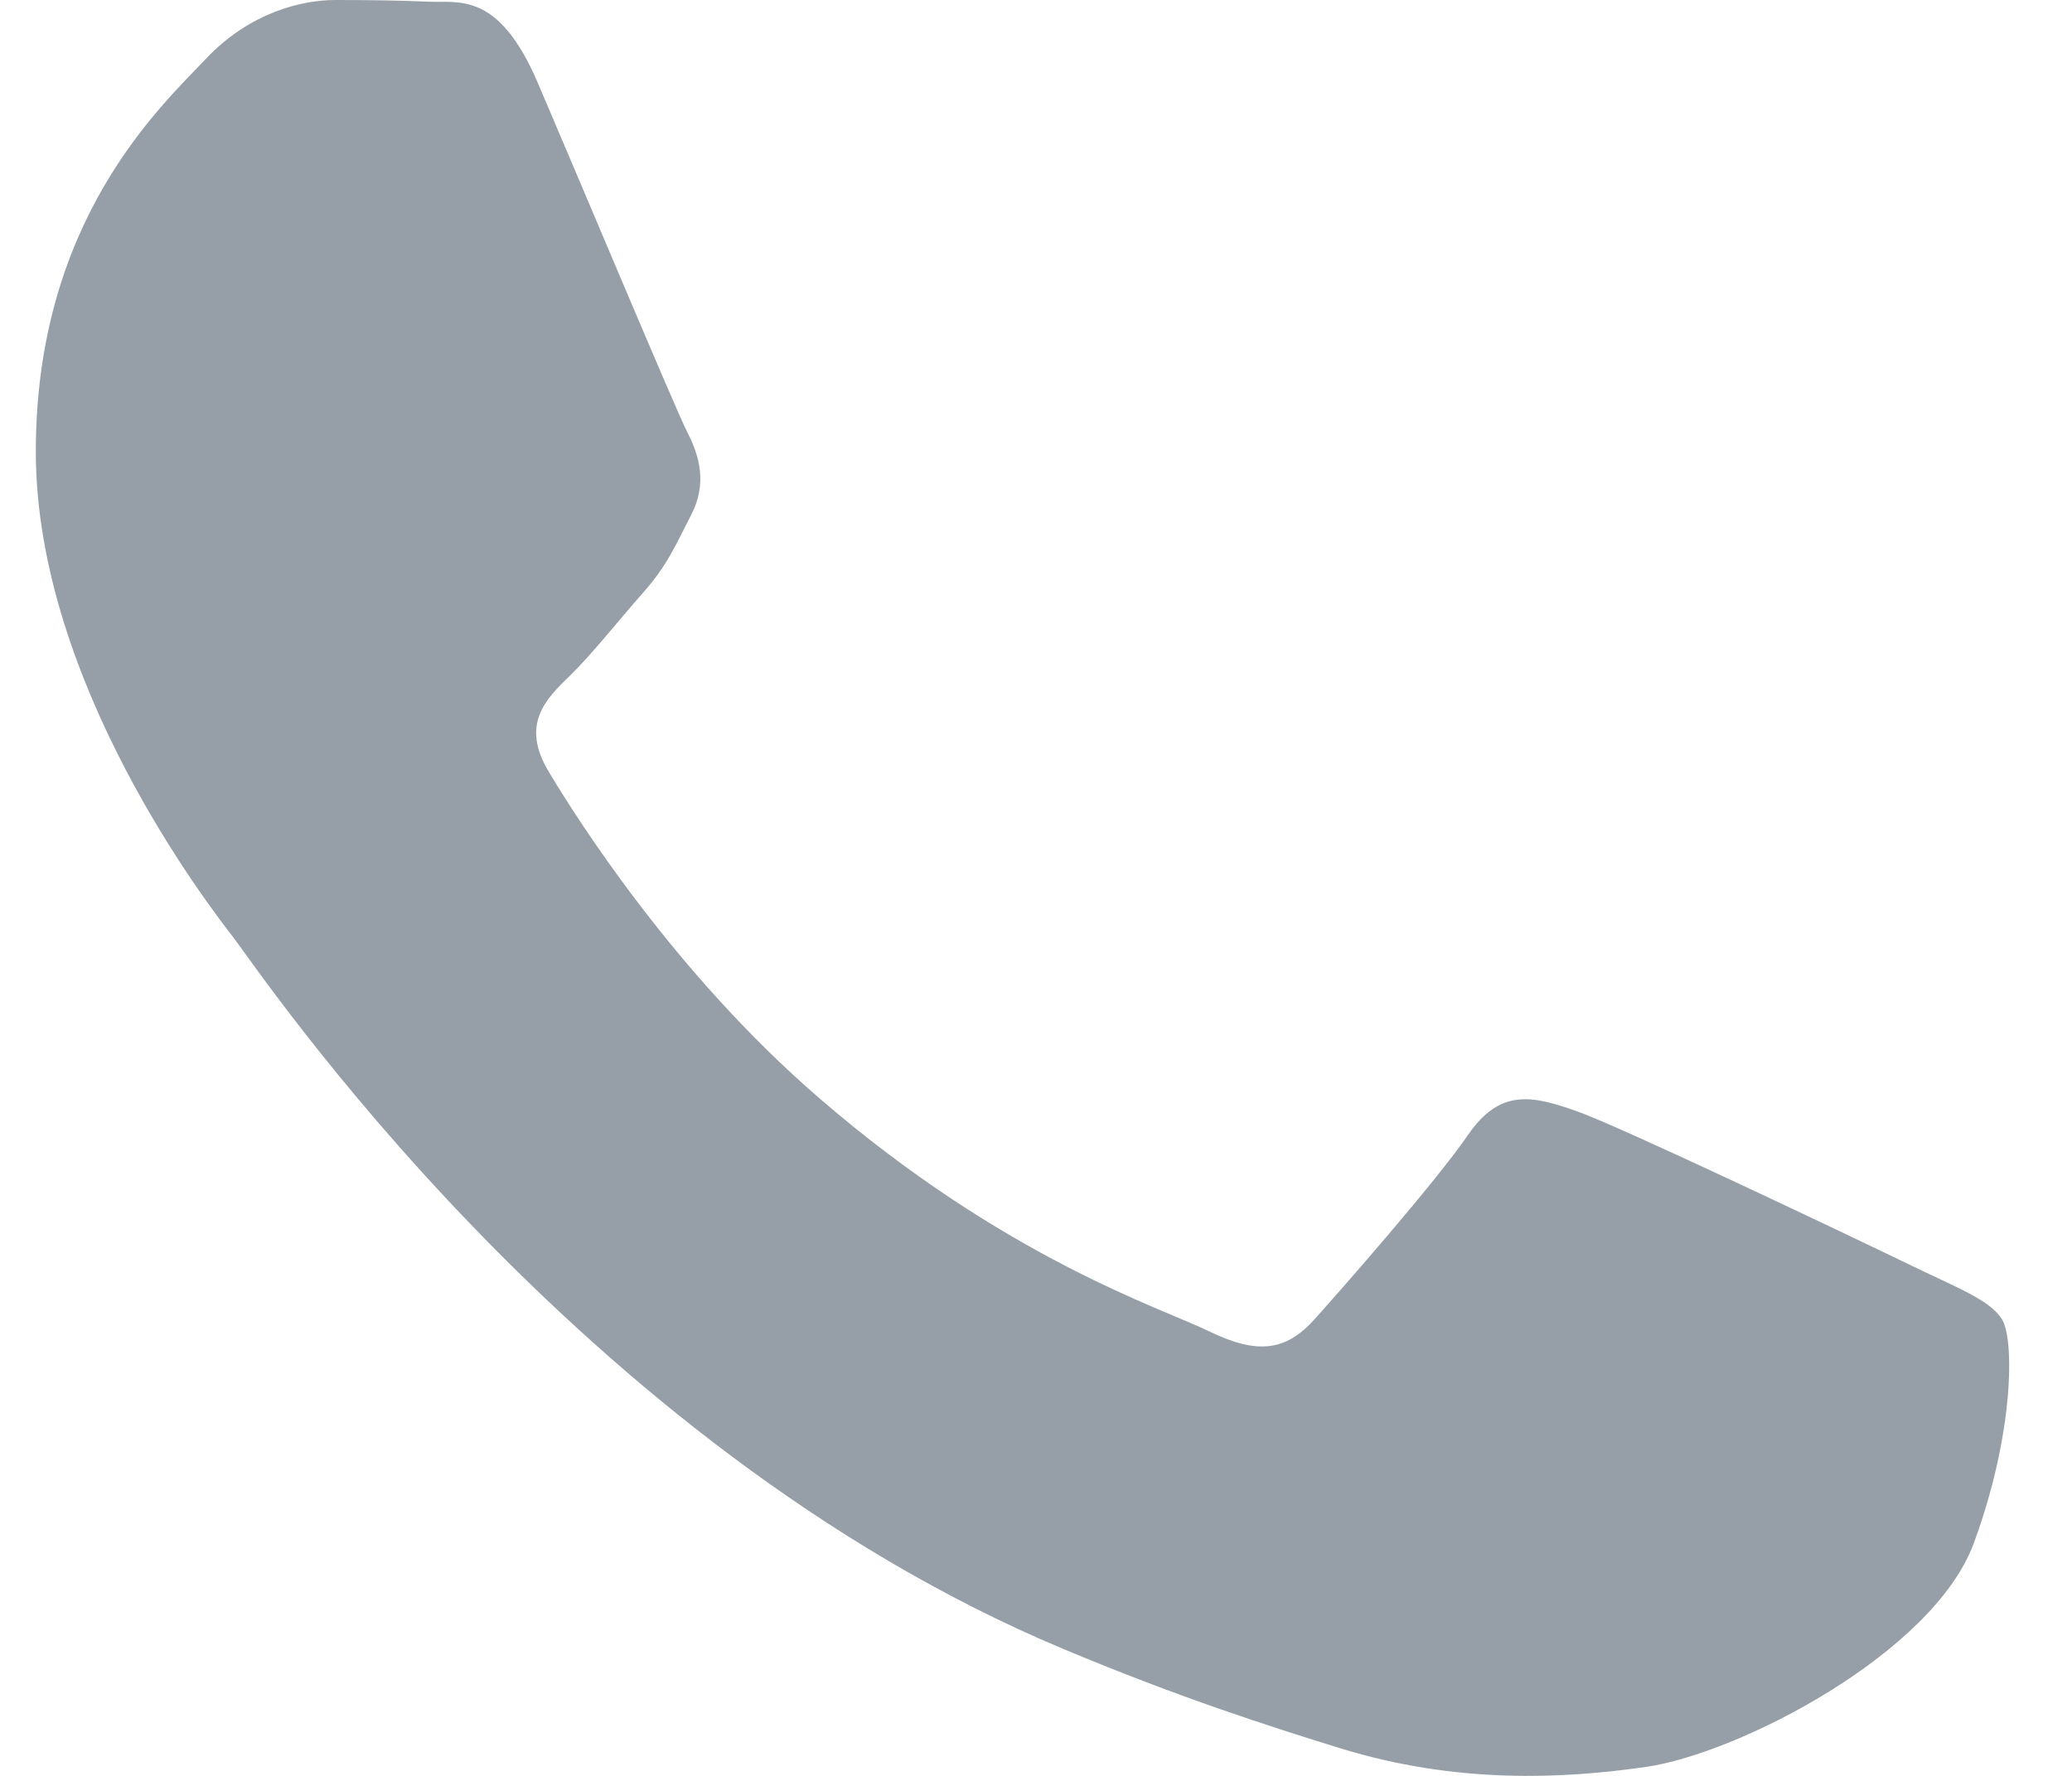 <svg width="21" height="18" viewBox="0 0 21 18" fill="none" xmlns="http://www.w3.org/2000/svg">
<path d="M20.005 15.641C19.595 16.755 17.628 17.772 16.683 17.909C15.835 18.031 14.761 18.083 13.583 17.72C12.869 17.499 11.952 17.206 10.778 16.714C5.842 14.648 2.619 9.829 2.372 9.511C2.127 9.193 0.363 6.924 0.363 4.577C0.363 2.23 1.634 1.075 2.086 0.597C2.537 0.119 3.07 0 3.398 0C3.727 0 4.054 0.004 4.342 0.017C4.644 0.032 5.05 -0.095 5.449 0.836C5.859 1.792 6.843 4.139 6.965 4.379C7.088 4.618 7.17 4.897 7.007 5.215C6.843 5.534 6.762 5.732 6.515 6.011C6.268 6.29 5.998 6.633 5.777 6.848C5.53 7.086 5.274 7.343 5.561 7.821C5.847 8.299 6.835 9.861 8.298 11.126C10.177 12.751 11.763 13.255 12.255 13.494C12.746 13.733 13.034 13.693 13.321 13.374C13.607 13.055 14.551 11.981 14.878 11.504C15.206 11.027 15.534 11.105 15.986 11.265C16.437 11.424 18.856 12.577 19.348 12.816C19.84 13.055 20.168 13.175 20.291 13.373C20.415 13.572 20.415 14.527 20.005 15.641Z" fill="#969FA8"/>
</svg>
